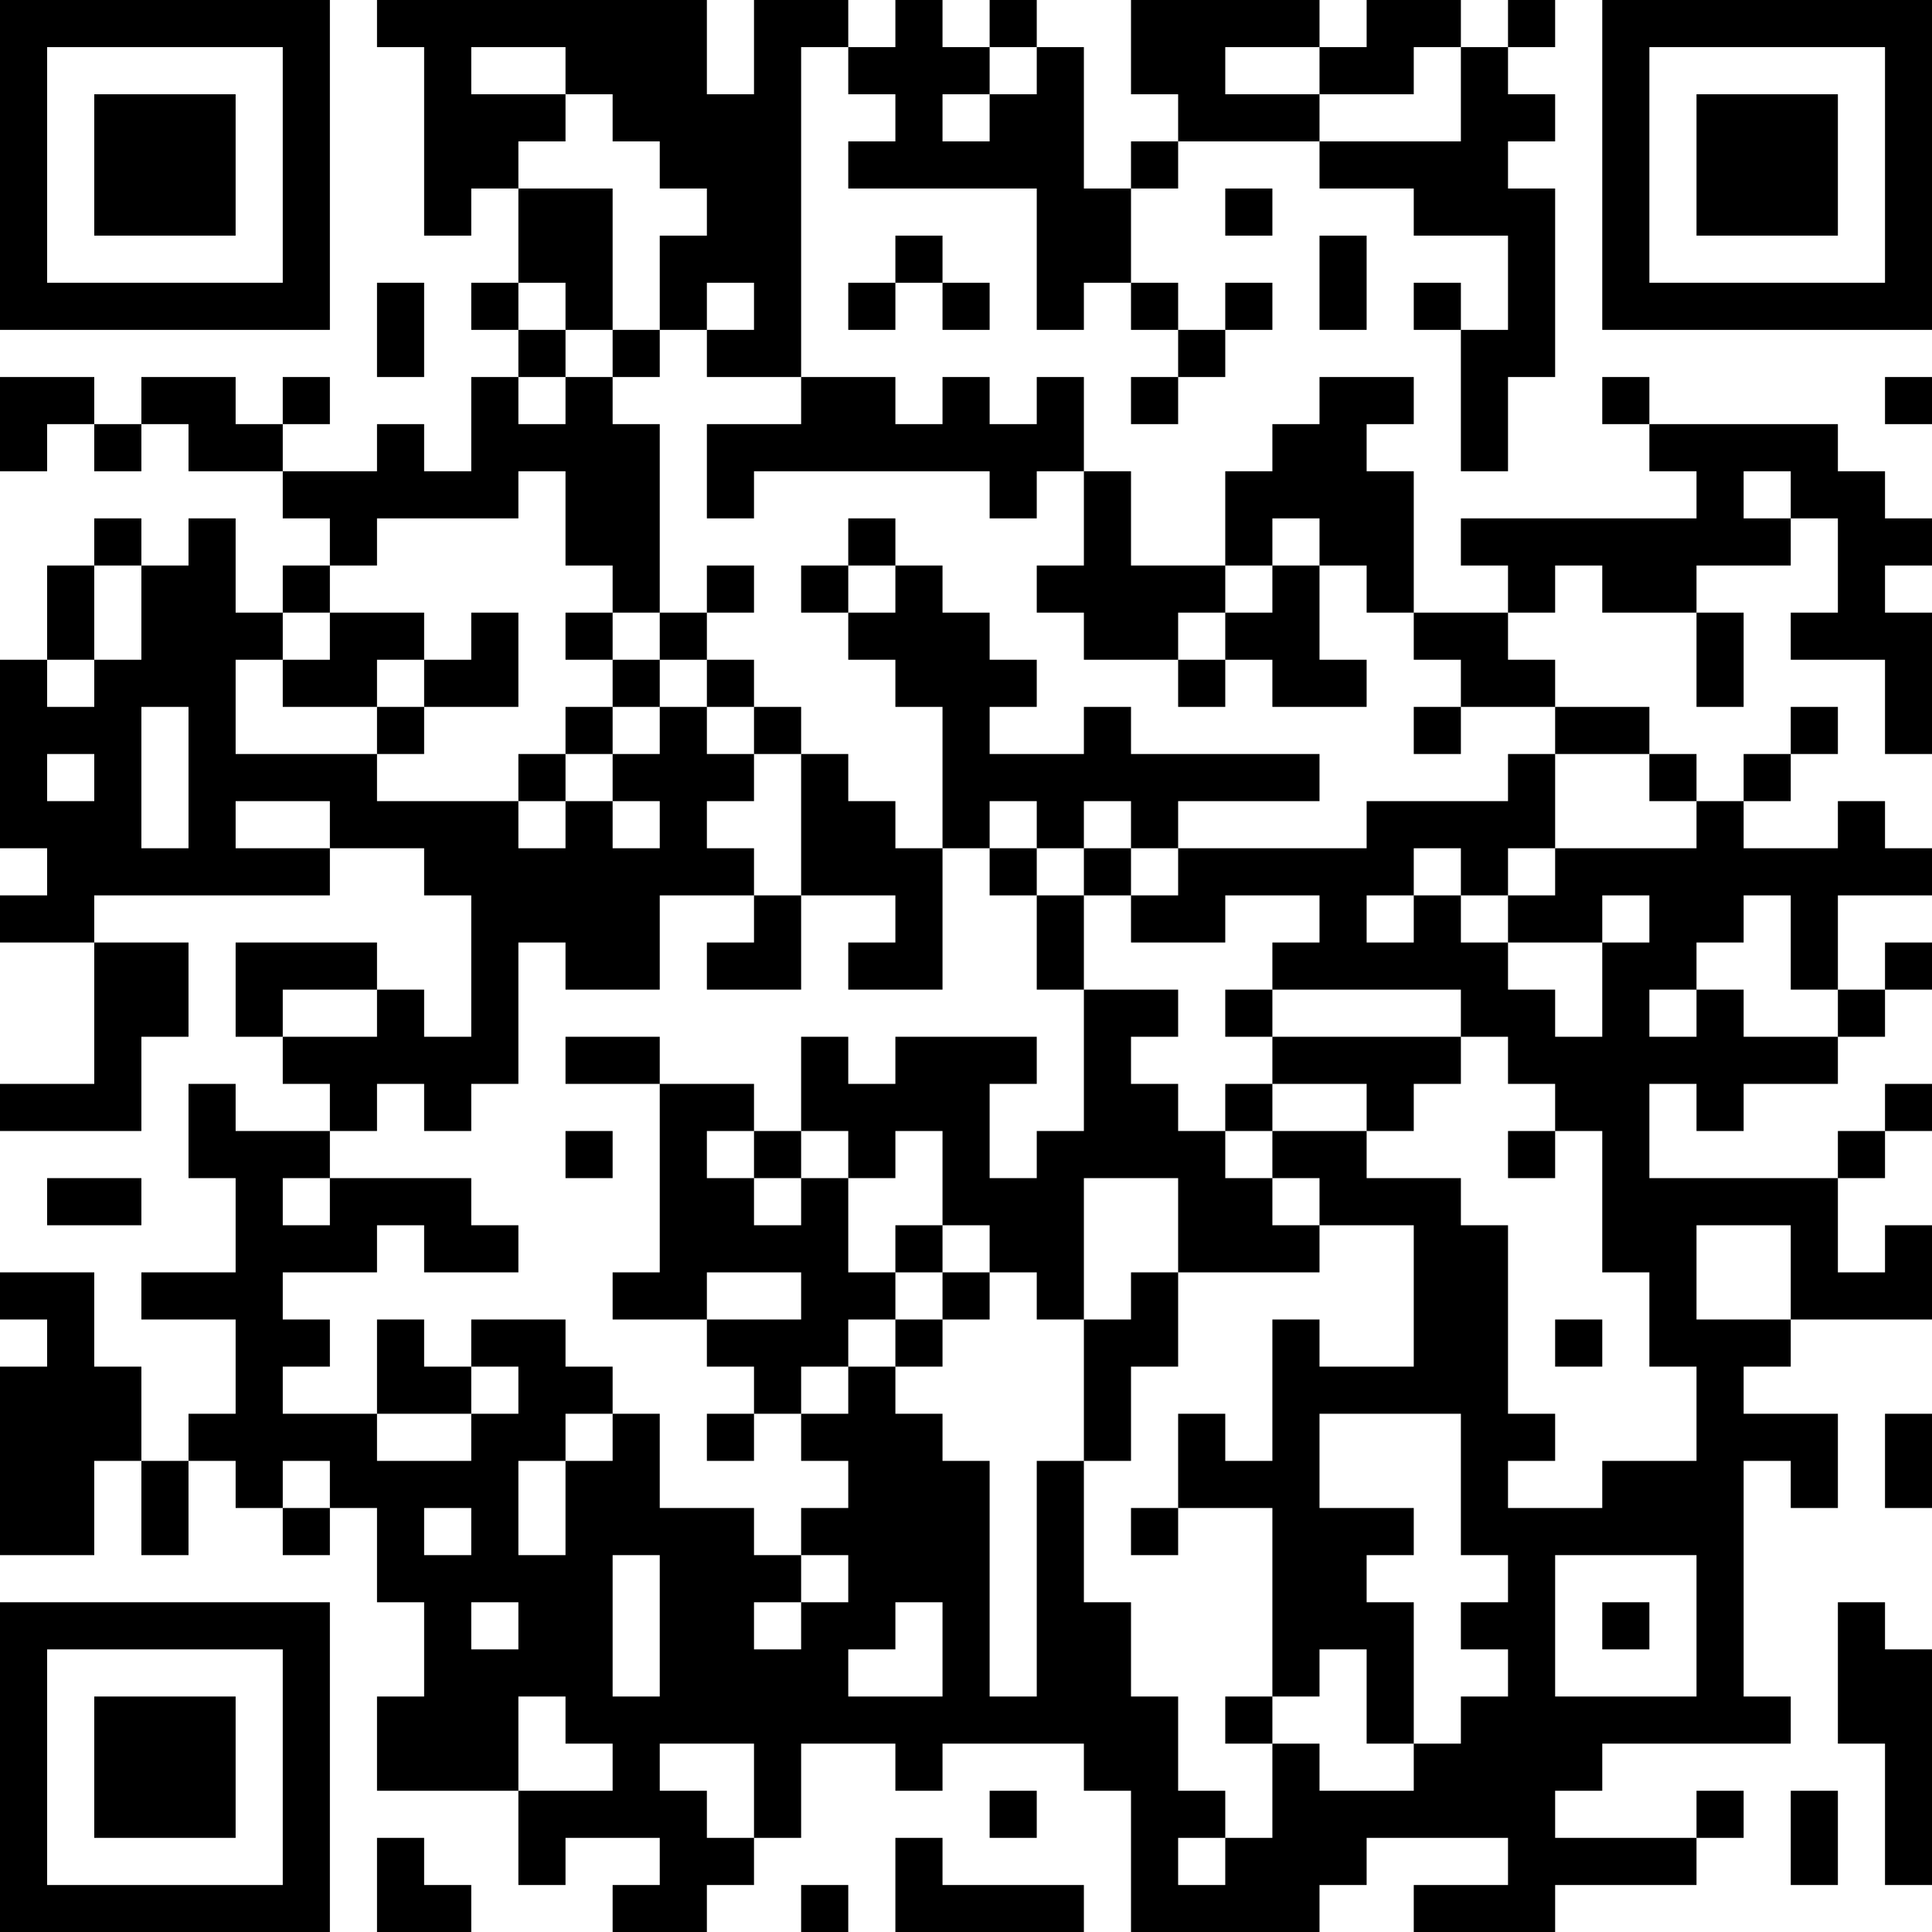 <?xml version="1.0" encoding="UTF-8"?>
<svg xmlns="http://www.w3.org/2000/svg" version="1.1" width="250" height="250" viewBox="0 0 250 250"><rect x="0" y="0" width="250" height="250" fill="#ffffff"/><g transform="scale(6.098)"><g transform="translate(0,0)"><path fill-rule="evenodd" d="M8 0L8 1L9 1L9 5L10 5L10 4L11 4L11 6L10 6L10 7L11 7L11 8L10 8L10 10L9 10L9 9L8 9L8 10L6 10L6 9L7 9L7 8L6 8L6 9L5 9L5 8L3 8L3 9L2 9L2 8L0 8L0 10L1 10L1 9L2 9L2 10L3 10L3 9L4 9L4 10L6 10L6 11L7 11L7 12L6 12L6 13L5 13L5 11L4 11L4 12L3 12L3 11L2 11L2 12L1 12L1 14L0 14L0 18L1 18L1 19L0 19L0 20L2 20L2 23L0 23L0 24L3 24L3 22L4 22L4 20L2 20L2 19L7 19L7 18L9 18L9 19L10 19L10 22L9 22L9 21L8 21L8 20L5 20L5 22L6 22L6 23L7 23L7 24L5 24L5 23L4 23L4 25L5 25L5 27L3 27L3 28L5 28L5 30L4 30L4 31L3 31L3 29L2 29L2 27L0 27L0 28L1 28L1 29L0 29L0 33L2 33L2 31L3 31L3 33L4 33L4 31L5 31L5 32L6 32L6 33L7 33L7 32L8 32L8 34L9 34L9 36L8 36L8 38L11 38L11 40L12 40L12 39L14 39L14 40L13 40L13 41L15 41L15 40L16 40L16 39L17 39L17 37L19 37L19 38L20 38L20 37L23 37L23 38L24 38L24 41L28 41L28 40L29 40L29 39L32 39L32 40L30 40L30 41L33 41L33 40L36 40L36 39L37 39L37 38L36 38L36 39L33 39L33 38L34 38L34 37L38 37L38 36L37 36L37 31L38 31L38 32L39 32L39 30L37 30L37 29L38 29L38 28L41 28L41 26L40 26L40 27L39 27L39 25L40 25L40 24L41 24L41 23L40 23L40 24L39 24L39 25L35 25L35 23L36 23L36 24L37 24L37 23L39 23L39 22L40 22L40 21L41 21L41 20L40 20L40 21L39 21L39 19L41 19L41 18L40 18L40 17L39 17L39 18L37 18L37 17L38 17L38 16L39 16L39 15L38 15L38 16L37 16L37 17L36 17L36 16L35 16L35 15L33 15L33 14L32 14L32 13L33 13L33 12L34 12L34 13L36 13L36 15L37 15L37 13L36 13L36 12L38 12L38 11L39 11L39 13L38 13L38 14L40 14L40 16L41 16L41 13L40 13L40 12L41 12L41 11L40 11L40 10L39 10L39 9L35 9L35 8L34 8L34 9L35 9L35 10L36 10L36 11L31 11L31 12L32 12L32 13L30 13L30 10L29 10L29 9L30 9L30 8L28 8L28 9L27 9L27 10L26 10L26 12L24 12L24 10L23 10L23 8L22 8L22 9L21 9L21 8L20 8L20 9L19 9L19 8L17 8L17 1L18 1L18 2L19 2L19 3L18 3L18 4L22 4L22 7L23 7L23 6L24 6L24 7L25 7L25 8L24 8L24 9L25 9L25 8L26 8L26 7L27 7L27 6L26 6L26 7L25 7L25 6L24 6L24 4L25 4L25 3L28 3L28 4L30 4L30 5L32 5L32 7L31 7L31 6L30 6L30 7L31 7L31 10L32 10L32 8L33 8L33 4L32 4L32 3L33 3L33 2L32 2L32 1L33 1L33 0L32 0L32 1L31 1L31 0L29 0L29 1L28 1L28 0L24 0L24 2L25 2L25 3L24 3L24 4L23 4L23 1L22 1L22 0L21 0L21 1L20 1L20 0L19 0L19 1L18 1L18 0L16 0L16 2L15 2L15 0ZM10 1L10 2L12 2L12 3L11 3L11 4L13 4L13 7L12 7L12 6L11 6L11 7L12 7L12 8L11 8L11 9L12 9L12 8L13 8L13 9L14 9L14 13L13 13L13 12L12 12L12 10L11 10L11 11L8 11L8 12L7 12L7 13L6 13L6 14L5 14L5 16L8 16L8 17L11 17L11 18L12 18L12 17L13 17L13 18L14 18L14 17L13 17L13 16L14 16L14 15L15 15L15 16L16 16L16 17L15 17L15 18L16 18L16 19L14 19L14 21L12 21L12 20L11 20L11 23L10 23L10 24L9 24L9 23L8 23L8 24L7 24L7 25L6 25L6 26L7 26L7 25L10 25L10 26L11 26L11 27L9 27L9 26L8 26L8 27L6 27L6 28L7 28L7 29L6 29L6 30L8 30L8 31L10 31L10 30L11 30L11 29L10 29L10 28L12 28L12 29L13 29L13 30L12 30L12 31L11 31L11 33L12 33L12 31L13 31L13 30L14 30L14 32L16 32L16 33L17 33L17 34L16 34L16 35L17 35L17 34L18 34L18 33L17 33L17 32L18 32L18 31L17 31L17 30L18 30L18 29L19 29L19 30L20 30L20 31L21 31L21 36L22 36L22 31L23 31L23 34L24 34L24 36L25 36L25 38L26 38L26 39L25 39L25 40L26 40L26 39L27 39L27 37L28 37L28 38L30 38L30 37L31 37L31 36L32 36L32 35L31 35L31 34L32 34L32 33L31 33L31 30L28 30L28 32L30 32L30 33L29 33L29 34L30 34L30 37L29 37L29 35L28 35L28 36L27 36L27 32L25 32L25 30L26 30L26 31L27 31L27 28L28 28L28 29L30 29L30 26L28 26L28 25L27 25L27 24L29 24L29 25L31 25L31 26L32 26L32 30L33 30L33 31L32 31L32 32L34 32L34 31L36 31L36 29L35 29L35 27L34 27L34 24L33 24L33 23L32 23L32 22L31 22L31 21L27 21L27 20L28 20L28 19L26 19L26 20L24 20L24 19L25 19L25 18L29 18L29 17L32 17L32 16L33 16L33 18L32 18L32 19L31 19L31 18L30 18L30 19L29 19L29 20L30 20L30 19L31 19L31 20L32 20L32 21L33 21L33 22L34 22L34 20L35 20L35 19L34 19L34 20L32 20L32 19L33 19L33 18L36 18L36 17L35 17L35 16L33 16L33 15L31 15L31 14L30 14L30 13L29 13L29 12L28 12L28 11L27 11L27 12L26 12L26 13L25 13L25 14L23 14L23 13L22 13L22 12L23 12L23 10L22 10L22 11L21 11L21 10L16 10L16 11L15 11L15 9L17 9L17 8L15 8L15 7L16 7L16 6L15 6L15 7L14 7L14 5L15 5L15 4L14 4L14 3L13 3L13 2L12 2L12 1ZM21 1L21 2L20 2L20 3L21 3L21 2L22 2L22 1ZM26 1L26 2L28 2L28 3L31 3L31 1L30 1L30 2L28 2L28 1ZM26 4L26 5L27 5L27 4ZM19 5L19 6L18 6L18 7L19 7L19 6L20 6L20 7L21 7L21 6L20 6L20 5ZM28 5L28 7L29 7L29 5ZM8 6L8 8L9 8L9 6ZM13 7L13 8L14 8L14 7ZM40 8L40 9L41 9L41 8ZM37 10L37 11L38 11L38 10ZM18 11L18 12L17 12L17 13L18 13L18 14L19 14L19 15L20 15L20 18L19 18L19 17L18 17L18 16L17 16L17 15L16 15L16 14L15 14L15 13L16 13L16 12L15 12L15 13L14 13L14 14L13 14L13 13L12 13L12 14L13 14L13 15L12 15L12 16L11 16L11 17L12 17L12 16L13 16L13 15L14 15L14 14L15 14L15 15L16 15L16 16L17 16L17 19L16 19L16 20L15 20L15 21L17 21L17 19L19 19L19 20L18 20L18 21L20 21L20 18L21 18L21 19L22 19L22 21L23 21L23 24L22 24L22 25L21 25L21 23L22 23L22 22L19 22L19 23L18 23L18 22L17 22L17 24L16 24L16 23L14 23L14 22L12 22L12 23L14 23L14 27L13 27L13 28L15 28L15 29L16 29L16 30L15 30L15 31L16 31L16 30L17 30L17 29L18 29L18 28L19 28L19 29L20 29L20 28L21 28L21 27L22 27L22 28L23 28L23 31L24 31L24 29L25 29L25 27L28 27L28 26L27 26L27 25L26 25L26 24L27 24L27 23L29 23L29 24L30 24L30 23L31 23L31 22L27 22L27 21L26 21L26 22L27 22L27 23L26 23L26 24L25 24L25 23L24 23L24 22L25 22L25 21L23 21L23 19L24 19L24 18L25 18L25 17L28 17L28 16L24 16L24 15L23 15L23 16L21 16L21 15L22 15L22 14L21 14L21 13L20 13L20 12L19 12L19 11ZM2 12L2 14L1 14L1 15L2 15L2 14L3 14L3 12ZM18 12L18 13L19 13L19 12ZM27 12L27 13L26 13L26 14L25 14L25 15L26 15L26 14L27 14L27 15L29 15L29 14L28 14L28 12ZM7 13L7 14L6 14L6 15L8 15L8 16L9 16L9 15L11 15L11 13L10 13L10 14L9 14L9 13ZM8 14L8 15L9 15L9 14ZM3 15L3 18L4 18L4 15ZM30 15L30 16L31 16L31 15ZM1 16L1 17L2 17L2 16ZM5 17L5 18L7 18L7 17ZM21 17L21 18L22 18L22 19L23 19L23 18L24 18L24 17L23 17L23 18L22 18L22 17ZM37 19L37 20L36 20L36 21L35 21L35 22L36 22L36 21L37 21L37 22L39 22L39 21L38 21L38 19ZM6 21L6 22L8 22L8 21ZM12 24L12 25L13 25L13 24ZM15 24L15 25L16 25L16 26L17 26L17 25L18 25L18 27L19 27L19 28L20 28L20 27L21 27L21 26L20 26L20 24L19 24L19 25L18 25L18 24L17 24L17 25L16 25L16 24ZM32 24L32 25L33 25L33 24ZM1 25L1 26L3 26L3 25ZM23 25L23 28L24 28L24 27L25 27L25 25ZM19 26L19 27L20 27L20 26ZM36 26L36 28L38 28L38 26ZM15 27L15 28L17 28L17 27ZM8 28L8 30L10 30L10 29L9 29L9 28ZM33 28L33 29L34 29L34 28ZM40 30L40 32L41 32L41 30ZM6 31L6 32L7 32L7 31ZM9 32L9 33L10 33L10 32ZM24 32L24 33L25 33L25 32ZM13 33L13 36L14 36L14 33ZM33 33L33 36L36 36L36 33ZM10 34L10 35L11 35L11 34ZM19 34L19 35L18 35L18 36L20 36L20 34ZM34 34L34 35L35 35L35 34ZM39 34L39 37L40 37L40 40L41 40L41 35L40 35L40 34ZM11 36L11 38L13 38L13 37L12 37L12 36ZM26 36L26 37L27 37L27 36ZM14 37L14 38L15 38L15 39L16 39L16 37ZM21 38L21 39L22 39L22 38ZM38 38L38 40L39 40L39 38ZM8 39L8 41L10 41L10 40L9 40L9 39ZM19 39L19 41L23 41L23 40L20 40L20 39ZM17 40L17 41L18 41L18 40ZM0 0L0 7L7 7L7 0ZM1 1L1 6L6 6L6 1ZM2 2L2 5L5 5L5 2ZM34 0L34 7L41 7L41 0ZM35 1L35 6L40 6L40 1ZM36 2L36 5L39 5L39 2ZM0 34L0 41L7 41L7 34ZM1 35L1 40L6 40L6 35ZM2 36L2 39L5 39L5 36Z" fill="#000000"/></g></g></svg>
